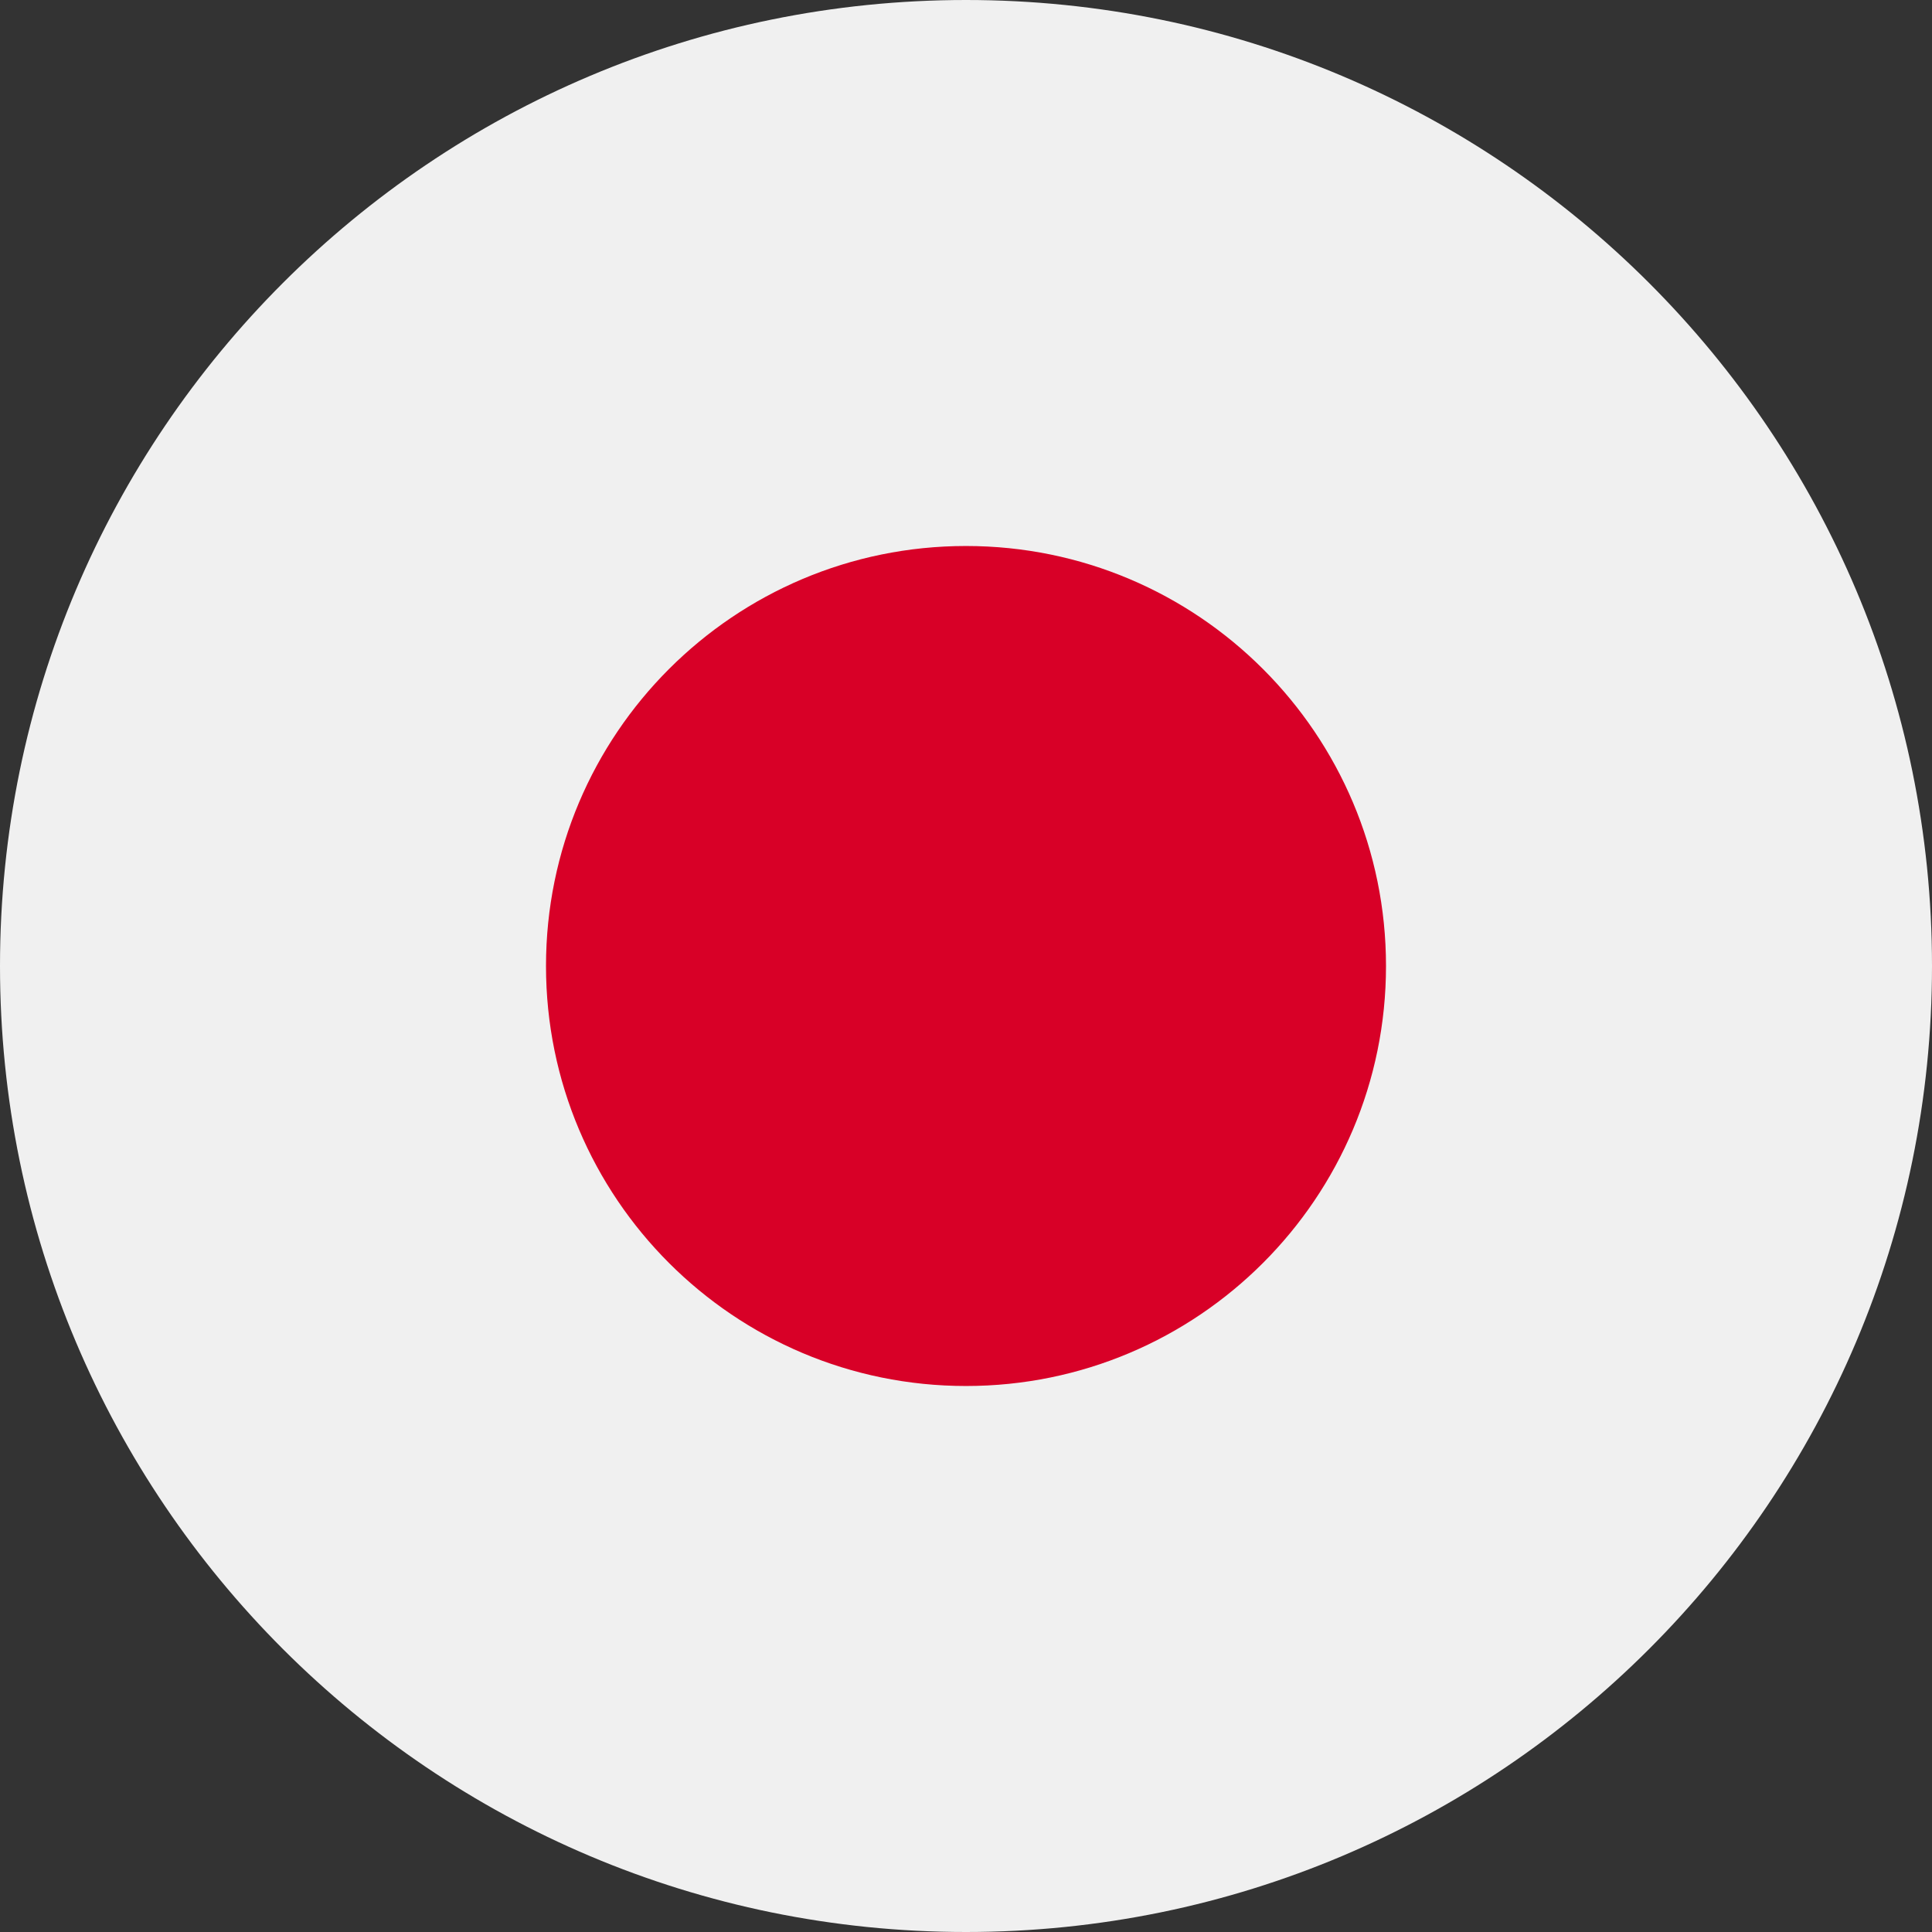 <svg xmlns="http://www.w3.org/2000/svg" fill="none" viewBox="0 0 28 28" height="28" width="28">
<rect x="0" y="0" width="28" height="28" fill="#333333" stroke="none"/>
<path fill="#F0F0F0" d="M14 28C21.732 28 28 21.732 28 14C28 6.268 21.732 0 14 0C6.268 0 0 6.268 0 14C0 21.732 6.268 28 14 28Z"></path>
<path fill="#D80027" d="M14 20.087C17.361 20.087 20.087 17.362 20.087 14C20.087 10.638 17.361 7.913 14 7.913C10.638 7.913 7.913 10.638 7.913 14C7.913 17.362 10.638 20.087 14 20.087Z"></path>
</svg>